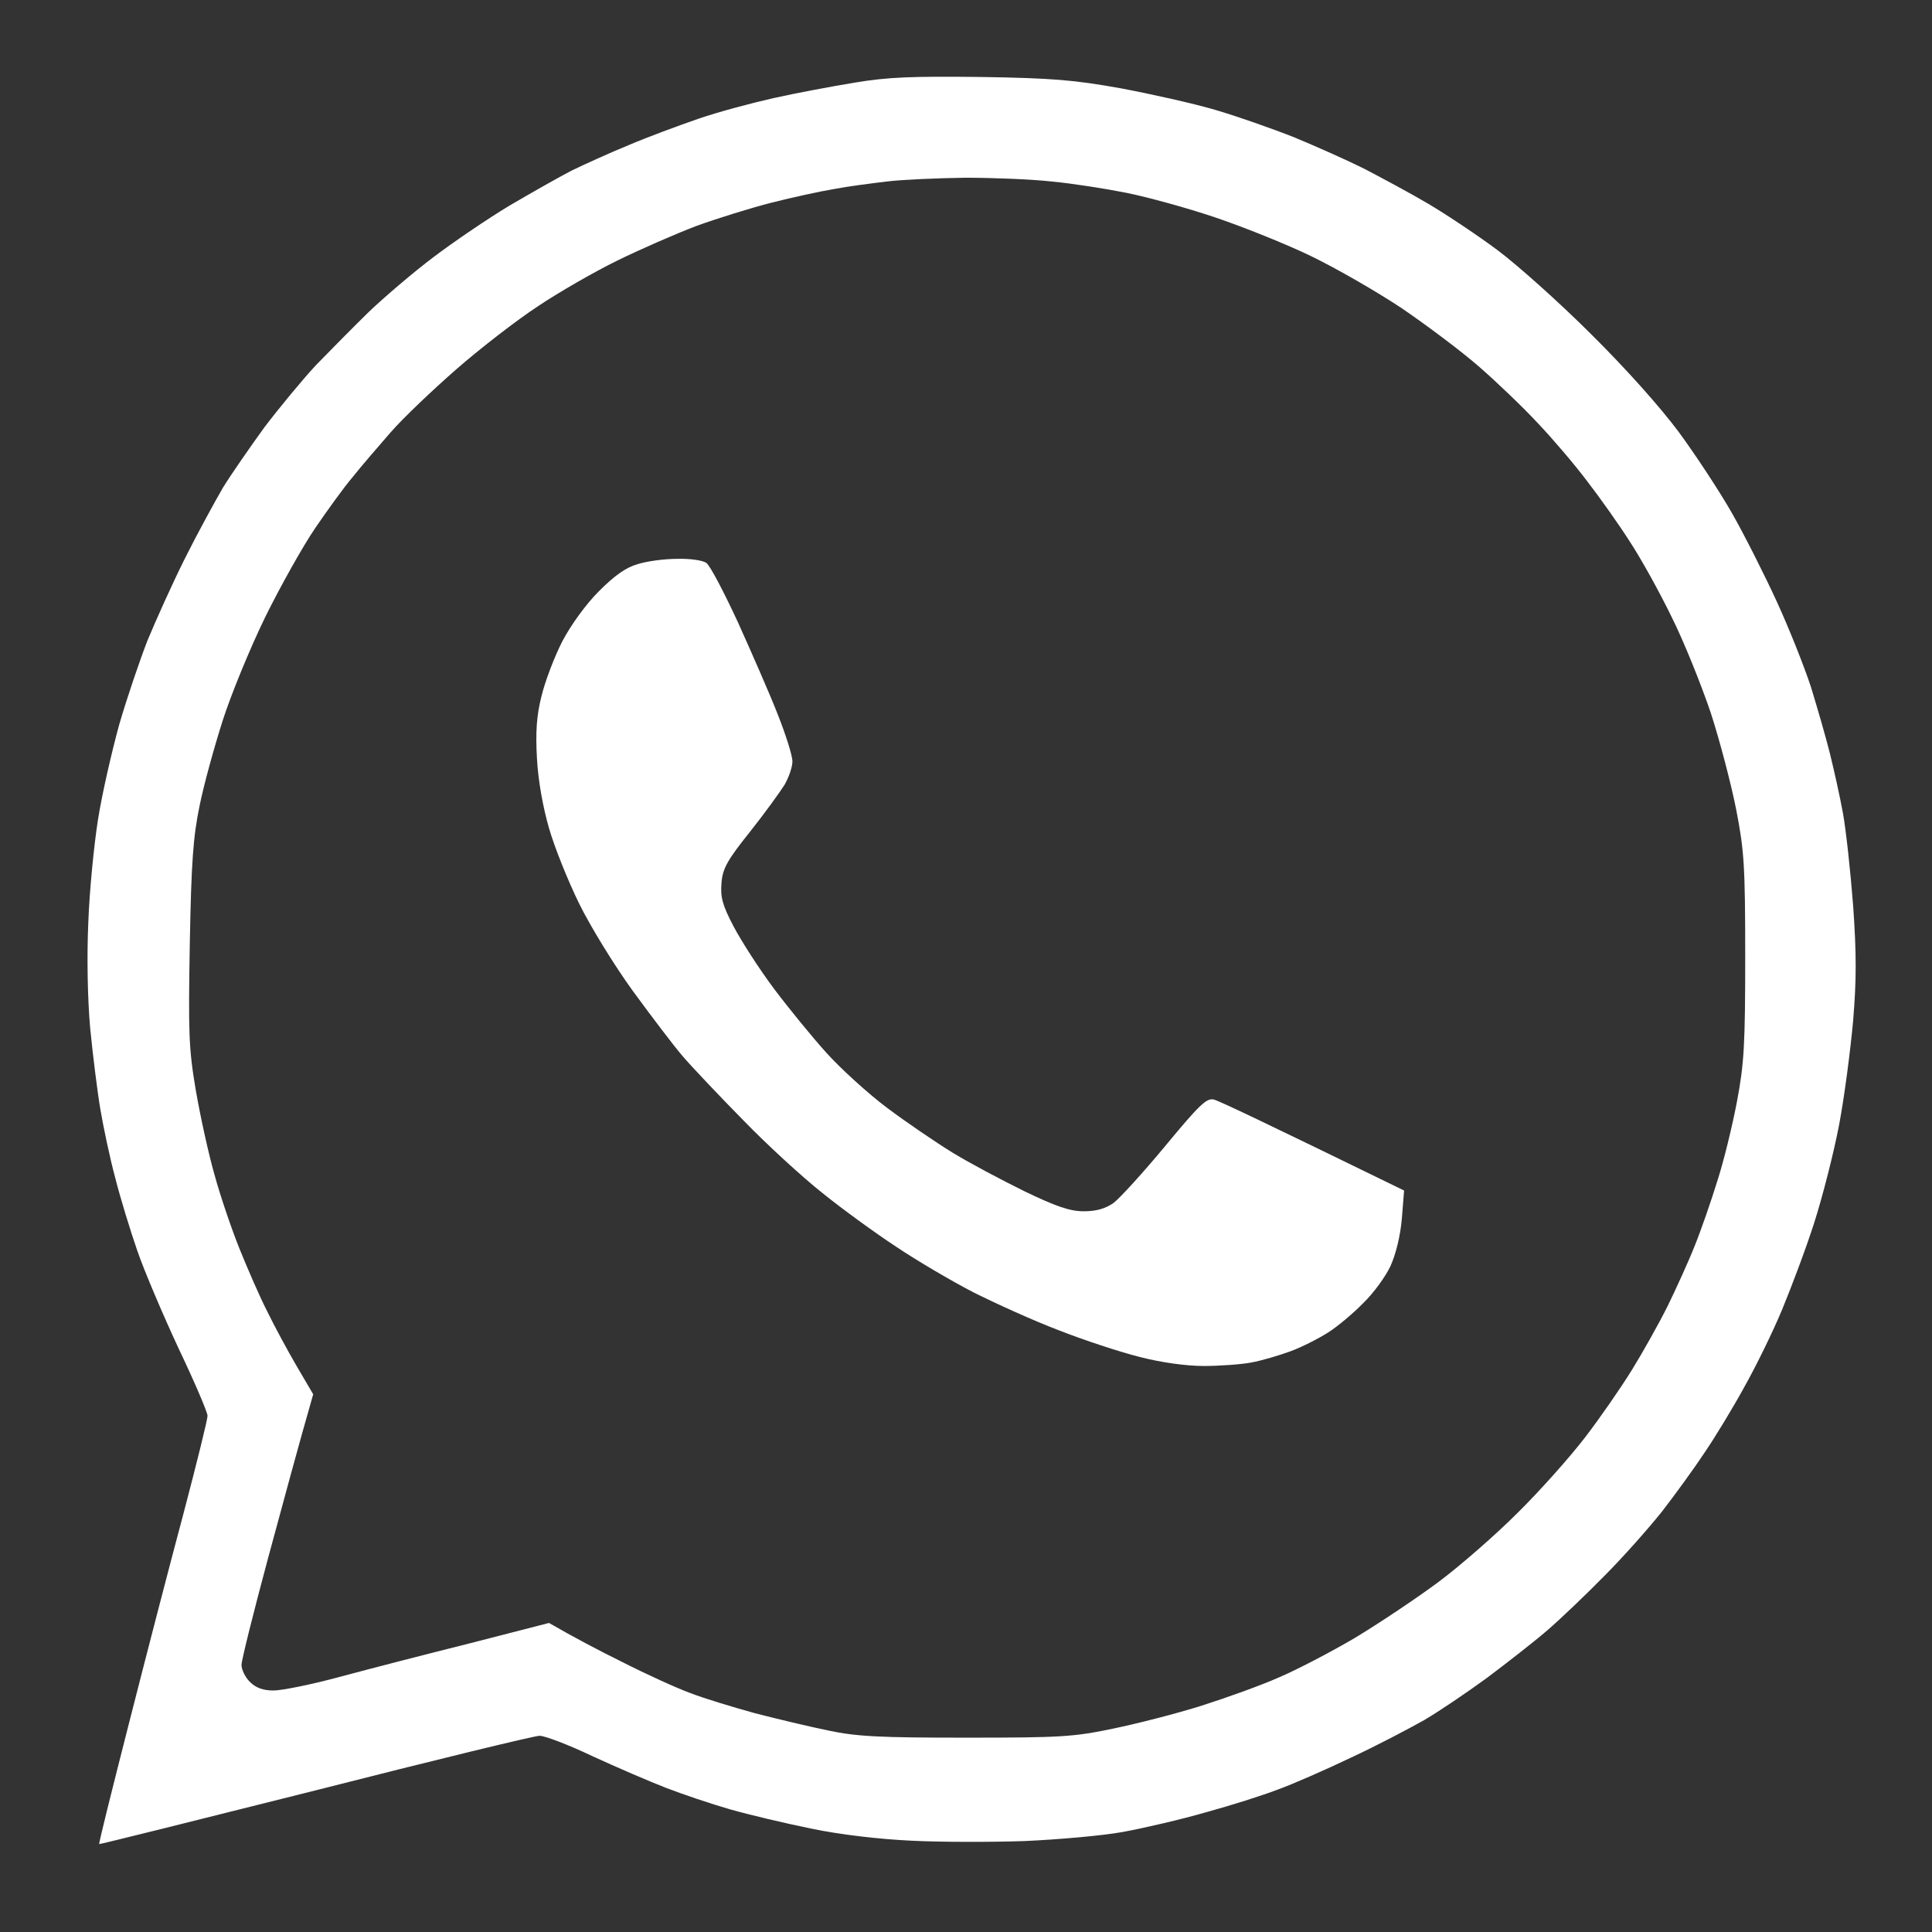 <svg version="1.2" xmlns="http://www.w3.org/2000/svg" viewBox="0 0 512 512" width="512" height="512">
	<rect x="0" y="0" width="512" height="512" fill="#333333" stroke="none"/>
	<title>whatsappDev2222</title>
	<style>
		.s0 { fill: #ffffff } 
	</style>
	<path id="Path 0" class="s0" d="m169 149.5c-3.2 0.9-6.2 3.1-10.3 7.2-3.4 3.4-7.4 8.9-9.7 13.3-2.1 4.1-4.6 10.7-5.5 14.5-1.3 5.1-1.6 9.5-1.2 16.5 0.3 5.8 1.6 13 3.2 18.5 1.4 4.9 5 13.9 8 20 3 6.1 9.4 16.5 14.2 23.1 4.9 6.7 10.8 14.5 13.3 17.4 2.5 2.9 9.7 10.5 16 16.9 6.3 6.5 15.8 15.2 21 19.3 5.2 4.2 14 10.6 19.5 14.2 5.5 3.7 14.7 9.1 20.5 12.1 5.8 2.9 15.9 7.5 22.5 10 6.6 2.6 16.3 5.8 21.5 7.1 5.8 1.5 12.4 2.4 17 2.4 4.1 0 9.8-0.4 12.5-0.9 2.8-0.5 7.5-1.9 10.5-3 3-1.1 7.5-3.4 10-5 2.5-1.6 6.7-5.1 9.3-7.8 2.7-2.6 5.9-7 7.2-9.8 1.4-3.1 2.6-7.9 3-12.5l0.6-7.5c-37.3-18.2-49.1-23.8-50.4-24.1-1.9-0.5-3.8 1.3-12.9 12.3-5.8 7-12 13.8-13.7 15.1-2.2 1.5-4.5 2.2-7.9 2.2-3.6 0-7.2-1.2-15.7-5.3-6.1-3-14.6-7.5-19-10.2-4.4-2.7-12.2-8-17.4-11.9-5.2-3.9-12.4-10.5-16.1-14.6-3.7-4.1-10-11.8-13.9-17-3.9-5.2-8.7-12.7-10.7-16.5-3-5.7-3.5-7.8-3.2-11.5 0.3-3.8 1.5-6 7.5-13.5 3.9-4.9 8-10.6 9.2-12.5 1.1-1.9 2.1-4.7 2.1-6.2 0-1.6-1.8-7.2-3.9-12.5-2.1-5.4-6.9-16.3-10.5-24.3-3.7-8-7.4-15.1-8.4-15.8-0.9-0.7-4.3-1.2-7.7-1.1-3.3 0-8 0.6-10.5 1.4z"/>
	<path id="Path 0" fill-rule="evenodd" class="s0" d="m260 20.4c19 0.3 24.7 0.8 37 3 8 1.5 19.2 4 25 5.7 5.8 1.7 15.2 5 21 7.3 5.8 2.4 14.1 6.1 18.5 8.3 4.4 2.3 12.1 6.4 17 9.3 4.9 2.9 13.3 8.5 18.5 12.4 5.2 3.9 16.3 13.8 24.6 22.1 9.3 9.2 18.3 19.3 23.3 26 4.4 6 10.8 15.7 14.1 21.5 3.3 5.8 8.6 16.3 11.9 23.5 3.3 7.2 7.3 17.3 9 22.5 1.6 5.2 3.9 13.1 5 17.5 1.1 4.4 2.7 11.6 3.5 16 0.8 4.4 2 15.4 2.7 24.5 0.9 12.8 0.9 19.6 0 30.5-0.7 7.7-2.3 20.1-3.7 27.5-1.4 7.4-4.4 19.1-6.6 26-2.2 6.9-6.1 17.2-8.5 23-2.4 5.8-6.9 15-10 20.5-3 5.5-7.8 13.4-10.6 17.5-2.7 4.1-7.8 11.1-11.2 15.5-3.5 4.4-10.3 12.1-15.2 17-4.8 4.9-11.7 11.5-15.3 14.6-3.6 3.1-10.8 8.7-16 12.6-5.2 3.8-12.6 8.8-16.5 11.1-3.9 2.2-12.6 6.8-19.5 10-6.9 3.3-15.6 7.1-19.5 8.5-3.9 1.5-12.4 4.2-19 6-6.6 1.9-16.5 4.2-22 5.2-5.5 1-17.2 2-26 2.4-8.8 0.3-22.3 0.3-30-0.1-8.5-0.4-18.9-1.6-26.5-3.2-6.9-1.4-16.6-3.7-21.5-5.1-4.9-1.4-12.6-4-17-5.7-4.4-1.7-13.2-5.5-19.5-8.4-6.3-3-12.6-5.4-14-5.4-1.4 0-28.1 6.5-59.5 14.5-31.4 7.9-57.1 14.3-57.2 14.2-0.2-0.1 3.4-14.4 7.8-31.7 4.4-17.3 10.9-42.4 14.5-55.8 3.5-13.3 6.4-25 6.4-26 0-0.9-3.4-8.9-7.6-17.7-4.1-8.8-9.1-20.5-11-26-1.9-5.5-4.6-14.3-5.9-19.5-1.4-5.2-3.1-13.3-3.9-18-0.8-4.7-2-14.4-2.7-21.5-0.7-7.8-0.9-19-0.5-28 0.3-8.3 1.5-20.6 2.6-27.5 1.1-6.9 3.7-18.1 5.6-25 2-6.9 5.4-16.9 7.5-22.3 2.2-5.3 6.6-15.1 9.9-21.7 3.3-6.6 7.9-15 10.1-18.8 2.3-3.7 7.3-10.9 11-16 3.8-5 9.9-12.4 13.6-16.4 3.8-3.9 10.1-10.3 14.1-14.2 4.1-3.9 11.7-10.4 17-14.4 5.4-4.1 14.4-10.2 20.2-13.7 5.8-3.4 13.2-7.6 16.5-9.3 3.3-1.6 10.1-4.7 15-6.7 4.9-2.1 13.3-5.2 18.5-7 5.2-1.8 14.2-4.2 20-5.5 5.8-1.3 15.4-3.1 21.5-4.1 8.9-1.5 15.3-1.7 33.5-1.5zm-39 29.7c-3.6 0.6-11 2.2-16.5 3.6-5.5 1.4-14.5 4.2-20 6.2-5.5 2.1-14.9 6.2-21 9.2-6.1 3-15.5 8.4-21 12.1-5.5 3.6-15.2 11.1-21.5 16.6-6.3 5.5-14.2 13-17.5 16.8-3.3 3.8-7.9 9.1-10.1 11.9-2.3 2.7-6.7 8.8-9.9 13.5-3.2 4.7-9.1 15.2-13.2 23.5-4 8.2-9.1 20.6-11.3 27.5-2.2 6.9-5 17-6.1 22.5-1.7 8.2-2.2 14.8-2.6 36.5-0.4 23.8-0.3 27.8 1.6 39 1.2 6.9 3.4 17 5 22.5 1.5 5.5 4.5 14.3 6.6 19.5 2.1 5.2 5.3 12.6 7.3 16.5 1.9 3.9 5.4 10.4 7.8 14.5l4.4 7.5c-3.8 13.2-8 28.8-11.9 43.2-3.9 14.5-7.1 27.3-7.1 28.5 0 1.3 1 3.3 2.2 4.5 1.6 1.6 3.5 2.3 6.3 2.3 2.2 0 10.1-1.6 17.5-3.6 7.4-2 22.9-6 34.5-8.9l21-5.4c6.2 3.6 13.2 7.3 19.5 10.4 6.3 3.2 14.4 6.9 18 8.2 3.6 1.4 11.2 3.7 17 5.3 5.8 1.5 14.6 3.6 19.5 4.6 7.5 1.6 13.5 1.9 36.5 1.9 25.1 0 28.5-0.2 39-2.4 6.3-1.3 16.9-4 23.5-6.1 6.6-2.1 15.8-5.4 20.5-7.5 4.7-2 13.7-6.7 20-10.4 6.3-3.8 16.2-10.4 22-14.7 5.8-4.3 15.3-12.6 21.1-18.4 5.9-5.8 13.9-14.8 17.9-20 4-5.2 9.6-13.3 12.5-18 2.9-4.7 7.1-12.2 9.4-16.8 2.2-4.5 5.5-11.7 7.2-16 1.7-4.2 4.4-12 6-17.2 1.7-5.2 4-14.7 5.2-21 1.9-10.1 2.2-14.9 2.2-38.5 0-24.3-0.3-28.2-2.4-39-1.3-6.6-4.3-18.1-6.7-25.5-2.5-7.4-7.1-18.9-10.4-25.5-3.2-6.6-8.2-15.6-11.1-20-2.8-4.4-7.9-11.6-11.3-16-3.3-4.4-9.2-11.3-13.1-15.4-3.8-4.1-10.8-10.8-15.5-14.9-4.7-4.1-13.9-11-20.5-15.5-6.6-4.4-17.4-10.6-24-13.8-6.6-3.2-18.1-7.8-25.5-10.3-7.4-2.5-18-5.4-23.5-6.5-5.5-1.1-14.4-2.5-19.8-3-5.3-0.6-15.7-1-22.9-1-7.3 0.1-16.7 0.5-20.8 1-4.1 0.5-10.4 1.3-14 2z"/>
</svg>